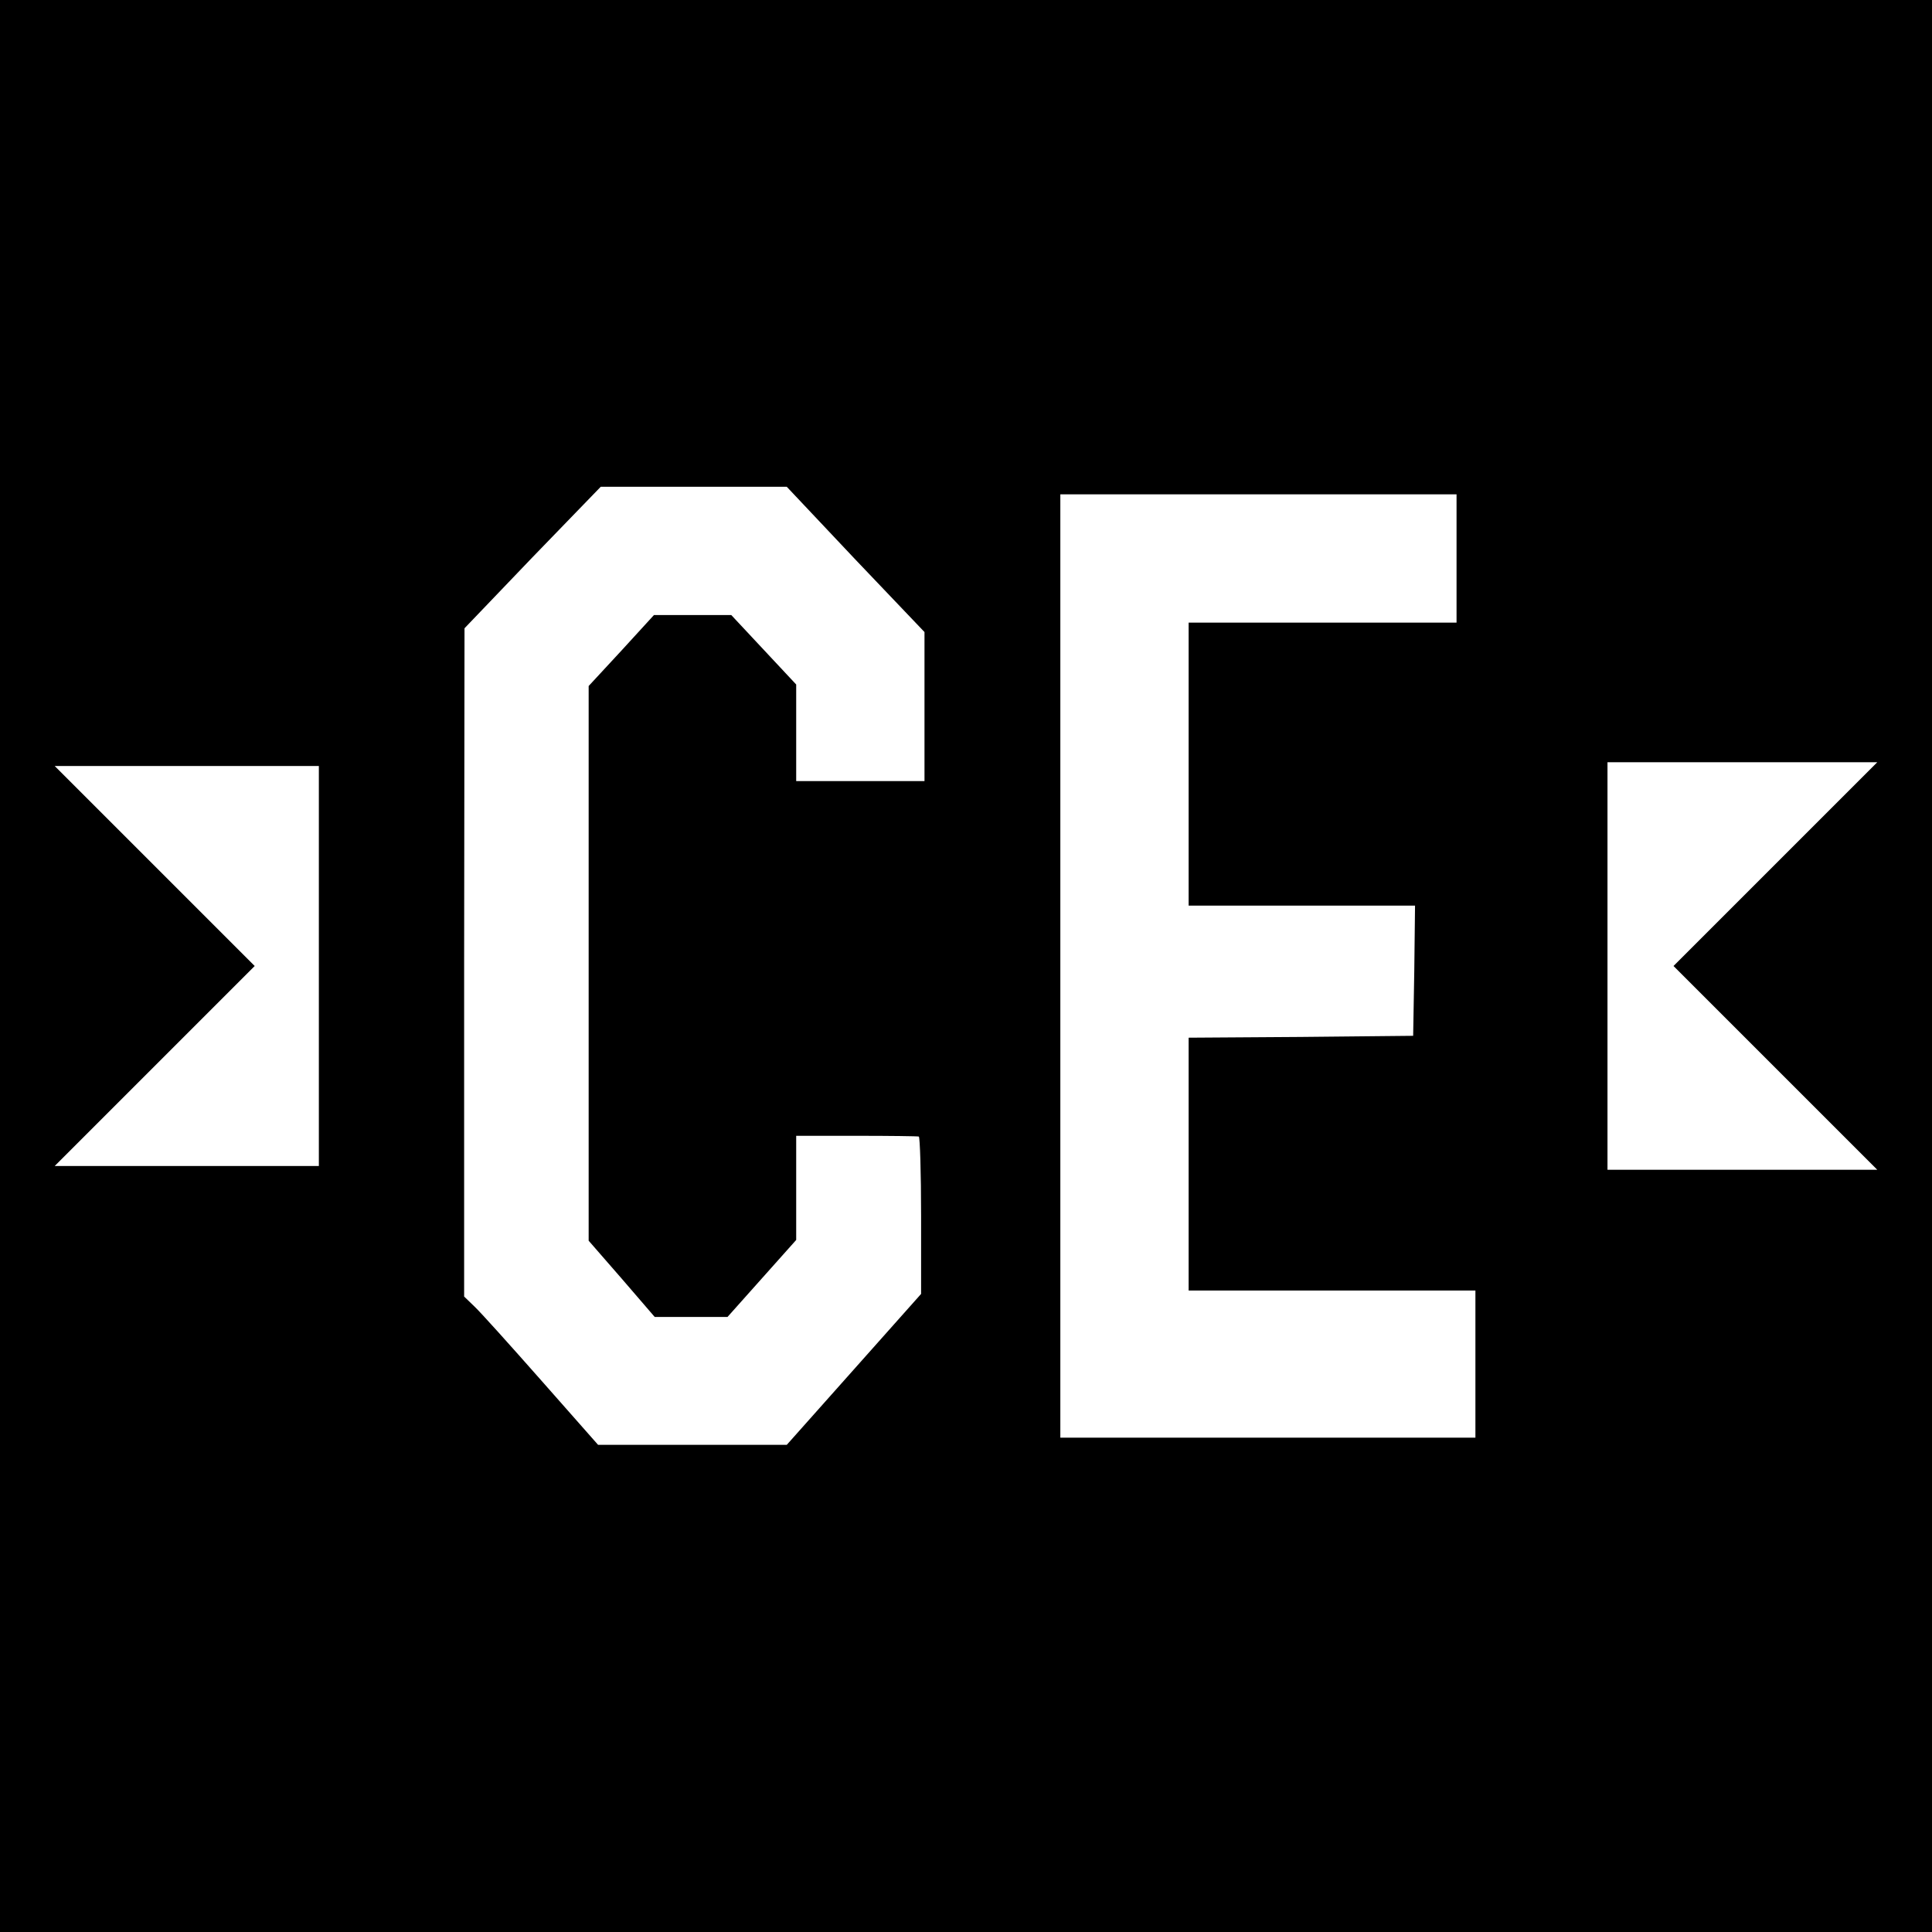 <svg version="1" xmlns="http://www.w3.org/2000/svg" width="682.667" height="682.667" viewBox="0 0 512 512"><path d="M0 256v256h512V0H0v256zm226.7-107.7l18.3 19.2V207h-34v-25.6l-8.6-9.2-8.6-9.2h-20.5l-8.6 9.4-8.7 9.4v147l8.8 10.1 8.7 10.1H192.8l9.1-10.2 9.1-10.2V301h16c8.8 0 16.2.1 16.5.2.3.2.6 9.6.6 21v20.7l-17.8 20-17.8 20h-50l-15-17c-8.2-9.3-16.2-18.2-17.7-19.6l-2.8-2.7v-88.5l.1-88.6 18-18.8 18.1-18.7h49.3l18.2 19.3zM386 148v17h-71v75h60l-.2 17.2-.3 17.3-29.7.3-29.8.2v67h76v39H281V131h105v17zm84.5 81l-27 27 27 27 27 27H426V202h71.5l-27 27zm-386 27v53h-70L41 282.5 67.5 256 41 229.5 14.5 203h70v53z"/></svg>